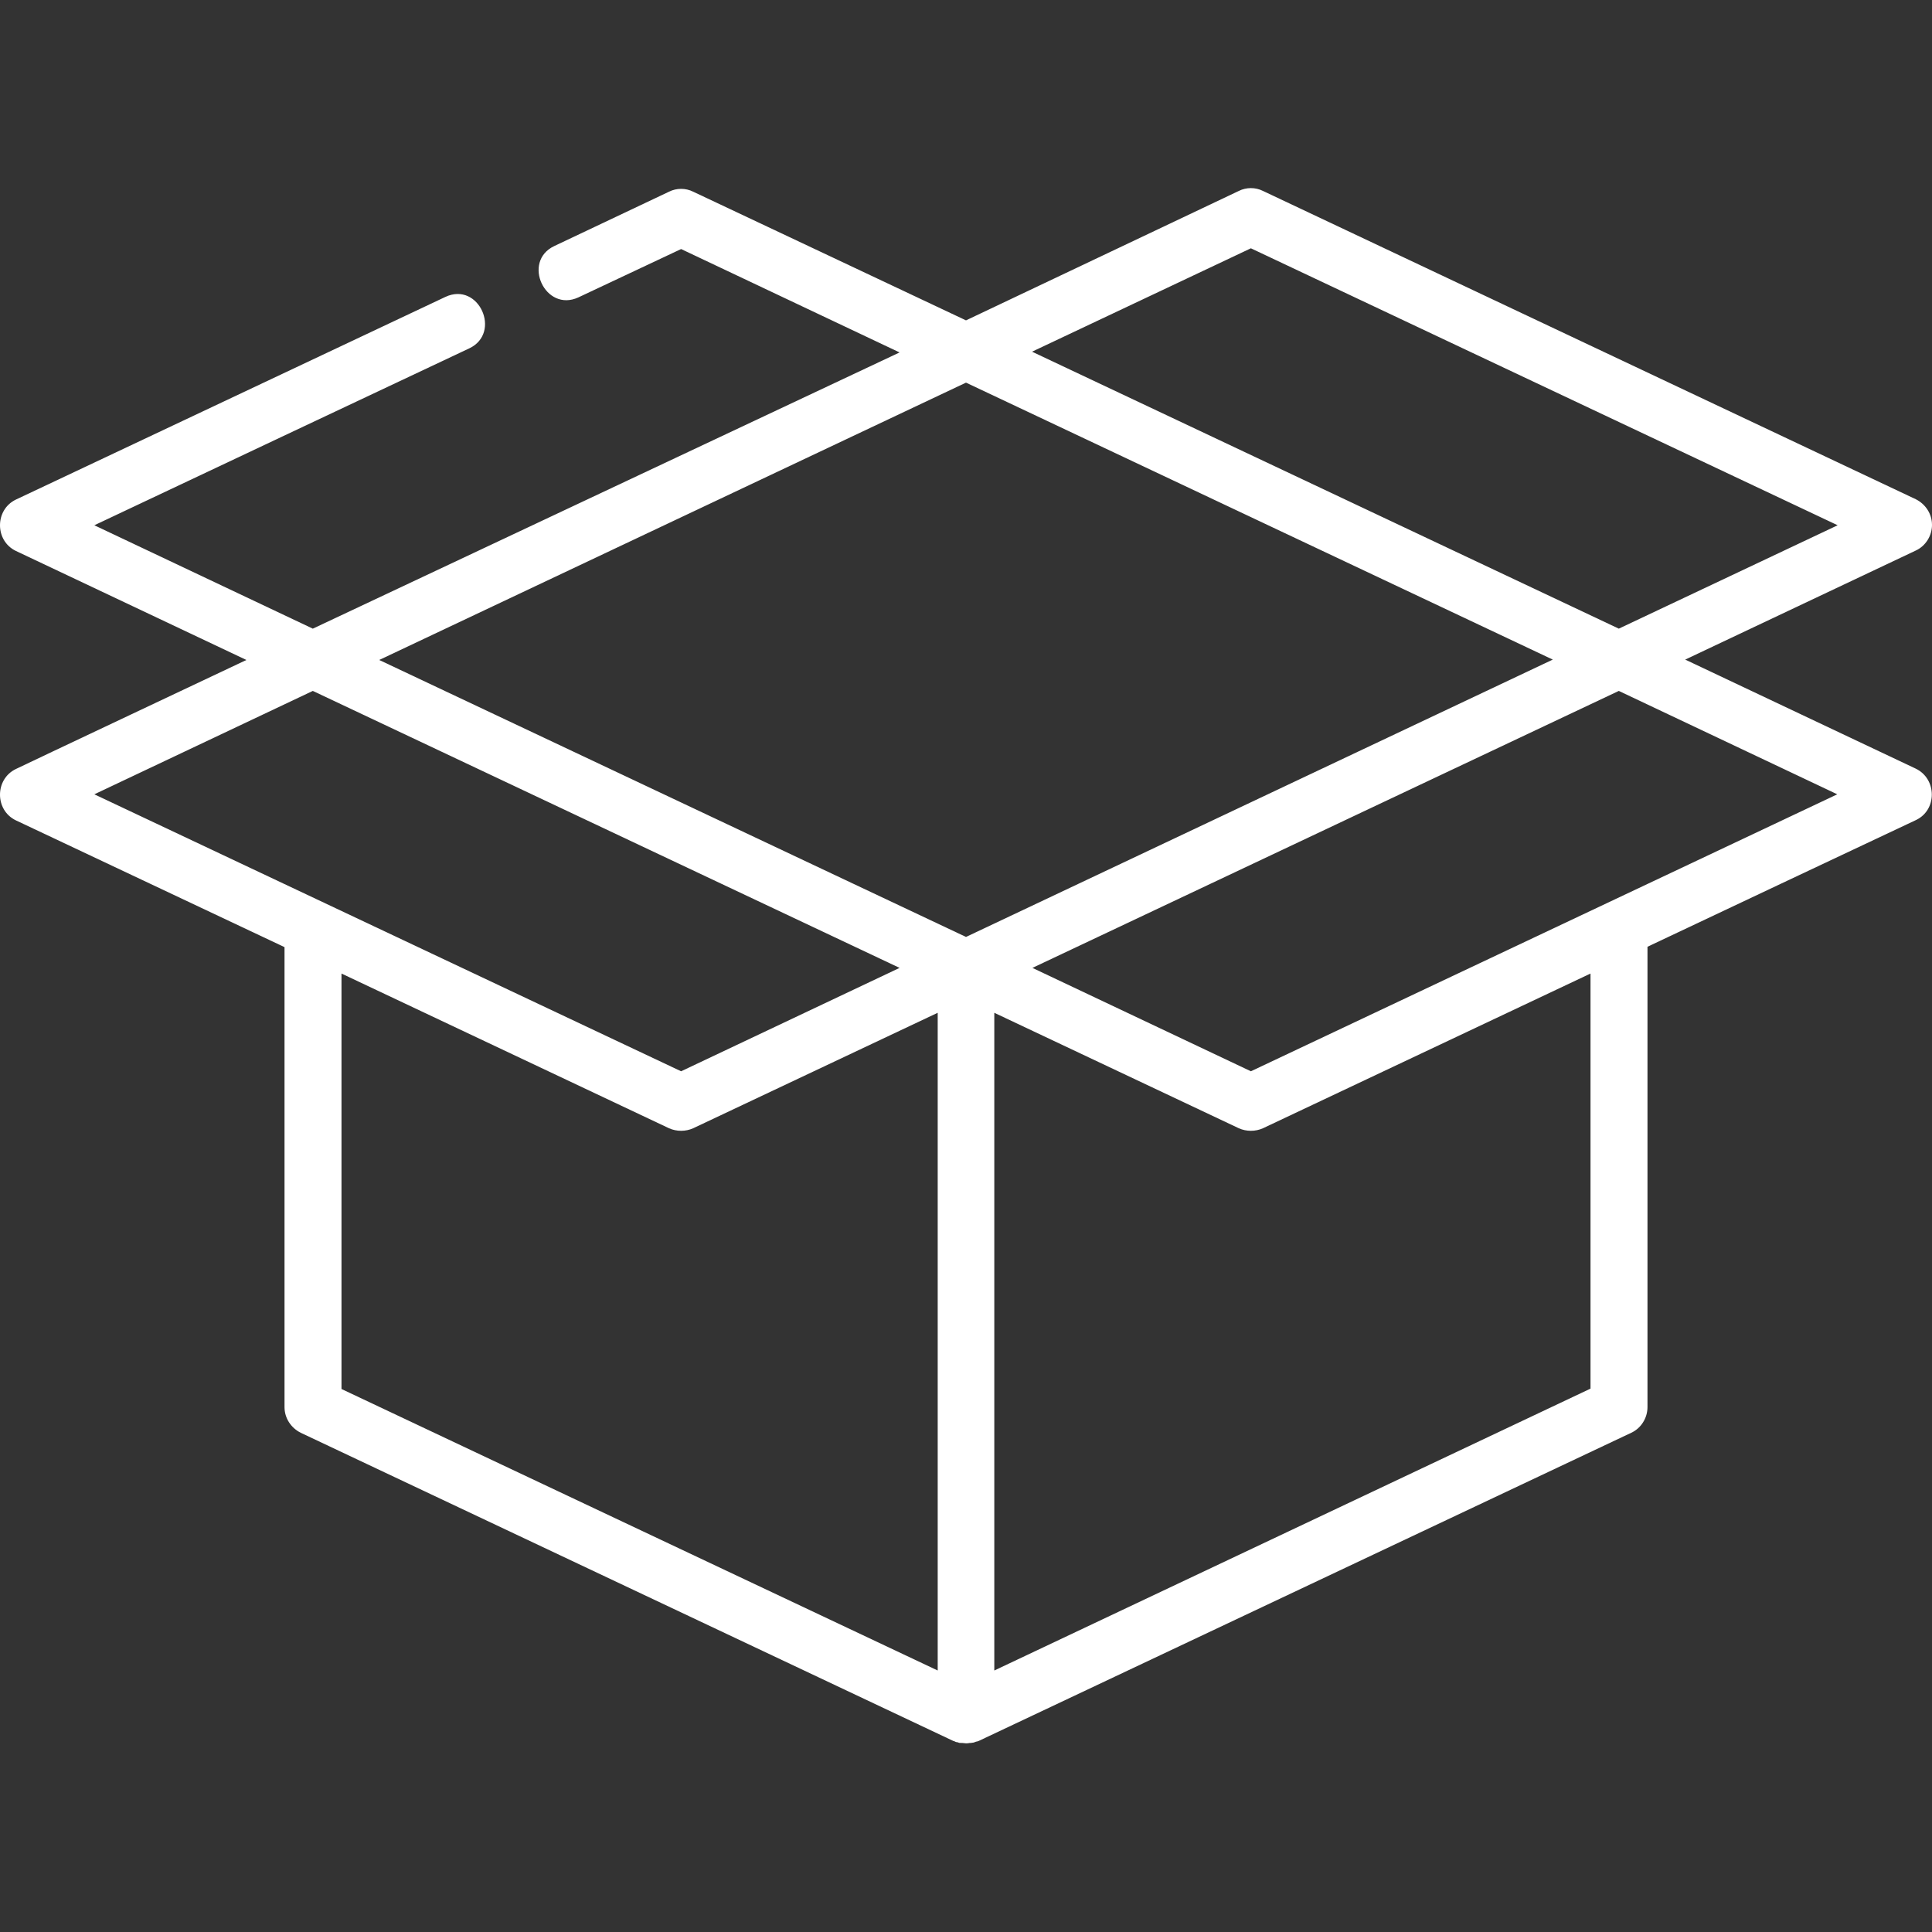 <?xml version="1.0" encoding="UTF-8"?> <!-- Generator: Adobe Illustrator 25.0.0, SVG Export Plug-In . SVG Version: 6.00 Build 0) --> <svg xmlns="http://www.w3.org/2000/svg" xmlns:xlink="http://www.w3.org/1999/xlink" version="1.1" id="Capa_1" x="0px" y="0px" viewBox="0 0 512 512" style="enable-background:new 0 0 512 512;" xml:space="preserve"><rect x="0" y="0" width="512" height="512" fill="#333333" stroke="none"/> <style type="text/css"> .st0{fill:#FFFFFF;} </style> <g> <g> <path class="st0" d="M507.7,203.7l-61.1-28.9l61.1-28.9c2.6-1.2,4.3-3.9,4.3-6.8c0-2.9-1.7-5.5-4.3-6.8l-173-81.7 c-2-1-4.4-1-6.4,0L256,84.9l-72.3-34.1c-2-1-4.4-1-6.4,0c0,0-30.2,14.3-30.4,14.4c-8.7,4.1-2.4,17.7,6.4,13.6L180.5,66l57.9,27.4 L82.9,166.6L25,139.2c0,0,98.9-46.7,99.4-46.9c8.6-4.1,2.5-17.8-6.4-13.6c0,0-113.4,53.5-113.8,53.7c-5.6,2.7-5.6,10.9,0,13.6 l61.1,28.9c0,0-61,28.8-61.1,28.9c-5.6,2.7-5.6,10.9,0,13.6L75.4,251v121.9c0,2.9,1.7,5.5,4.3,6.8l173,81.7h0.1 c0.1,0,0.2,0.1,0.2,0.1c0.2,0.1,0.4,0.2,0.7,0.2c0.1,0,0.2,0.1,0.3,0.1c0.2,0.1,0.4,0.1,0.7,0.1c0.1,0,0.2,0,0.3,0 c0.3,0,0.6,0.1,1,0.1c0.3,0,0.6,0,1-0.1c0.1,0,0.2,0,0.3,0c0.2,0,0.4-0.1,0.7-0.1c0.1,0,0.2-0.1,0.3-0.1c0.2-0.1,0.5-0.2,0.7-0.2 c0.1,0,0.2-0.1,0.2-0.1h0.1l173-81.7c2.6-1.2,4.3-3.9,4.3-6.8v-122c0,0,70.9-33.5,71.2-33.6C513.4,214.6,513.3,206.4,507.7,203.7z M331.5,65.8L487,139.2l-58,27.4L273.5,93.2L331.5,65.8z M25,210.5l57.9-27.4l155.5,73.4l-57.9,27.4L25,210.5z M248.5,442.7 L248.5,442.7l-158-74.6V258l86.8,41c2,0.9,4.4,0.9,6.4,0l64.8-30.6V442.7z M256,248.3l-155.5-73.4L256,101.4l155.5,73.4L256,248.3 z M263.5,442.7V268.4l64.8,30.6c2,0.9,4.4,0.9,6.4,0l86.8-41v110l0,0L263.5,442.7z M331.5,283.9l-57.9-27.4L429,183.1l57.9,27.4 L331.5,283.9z"></path> </g> </g> </svg> 